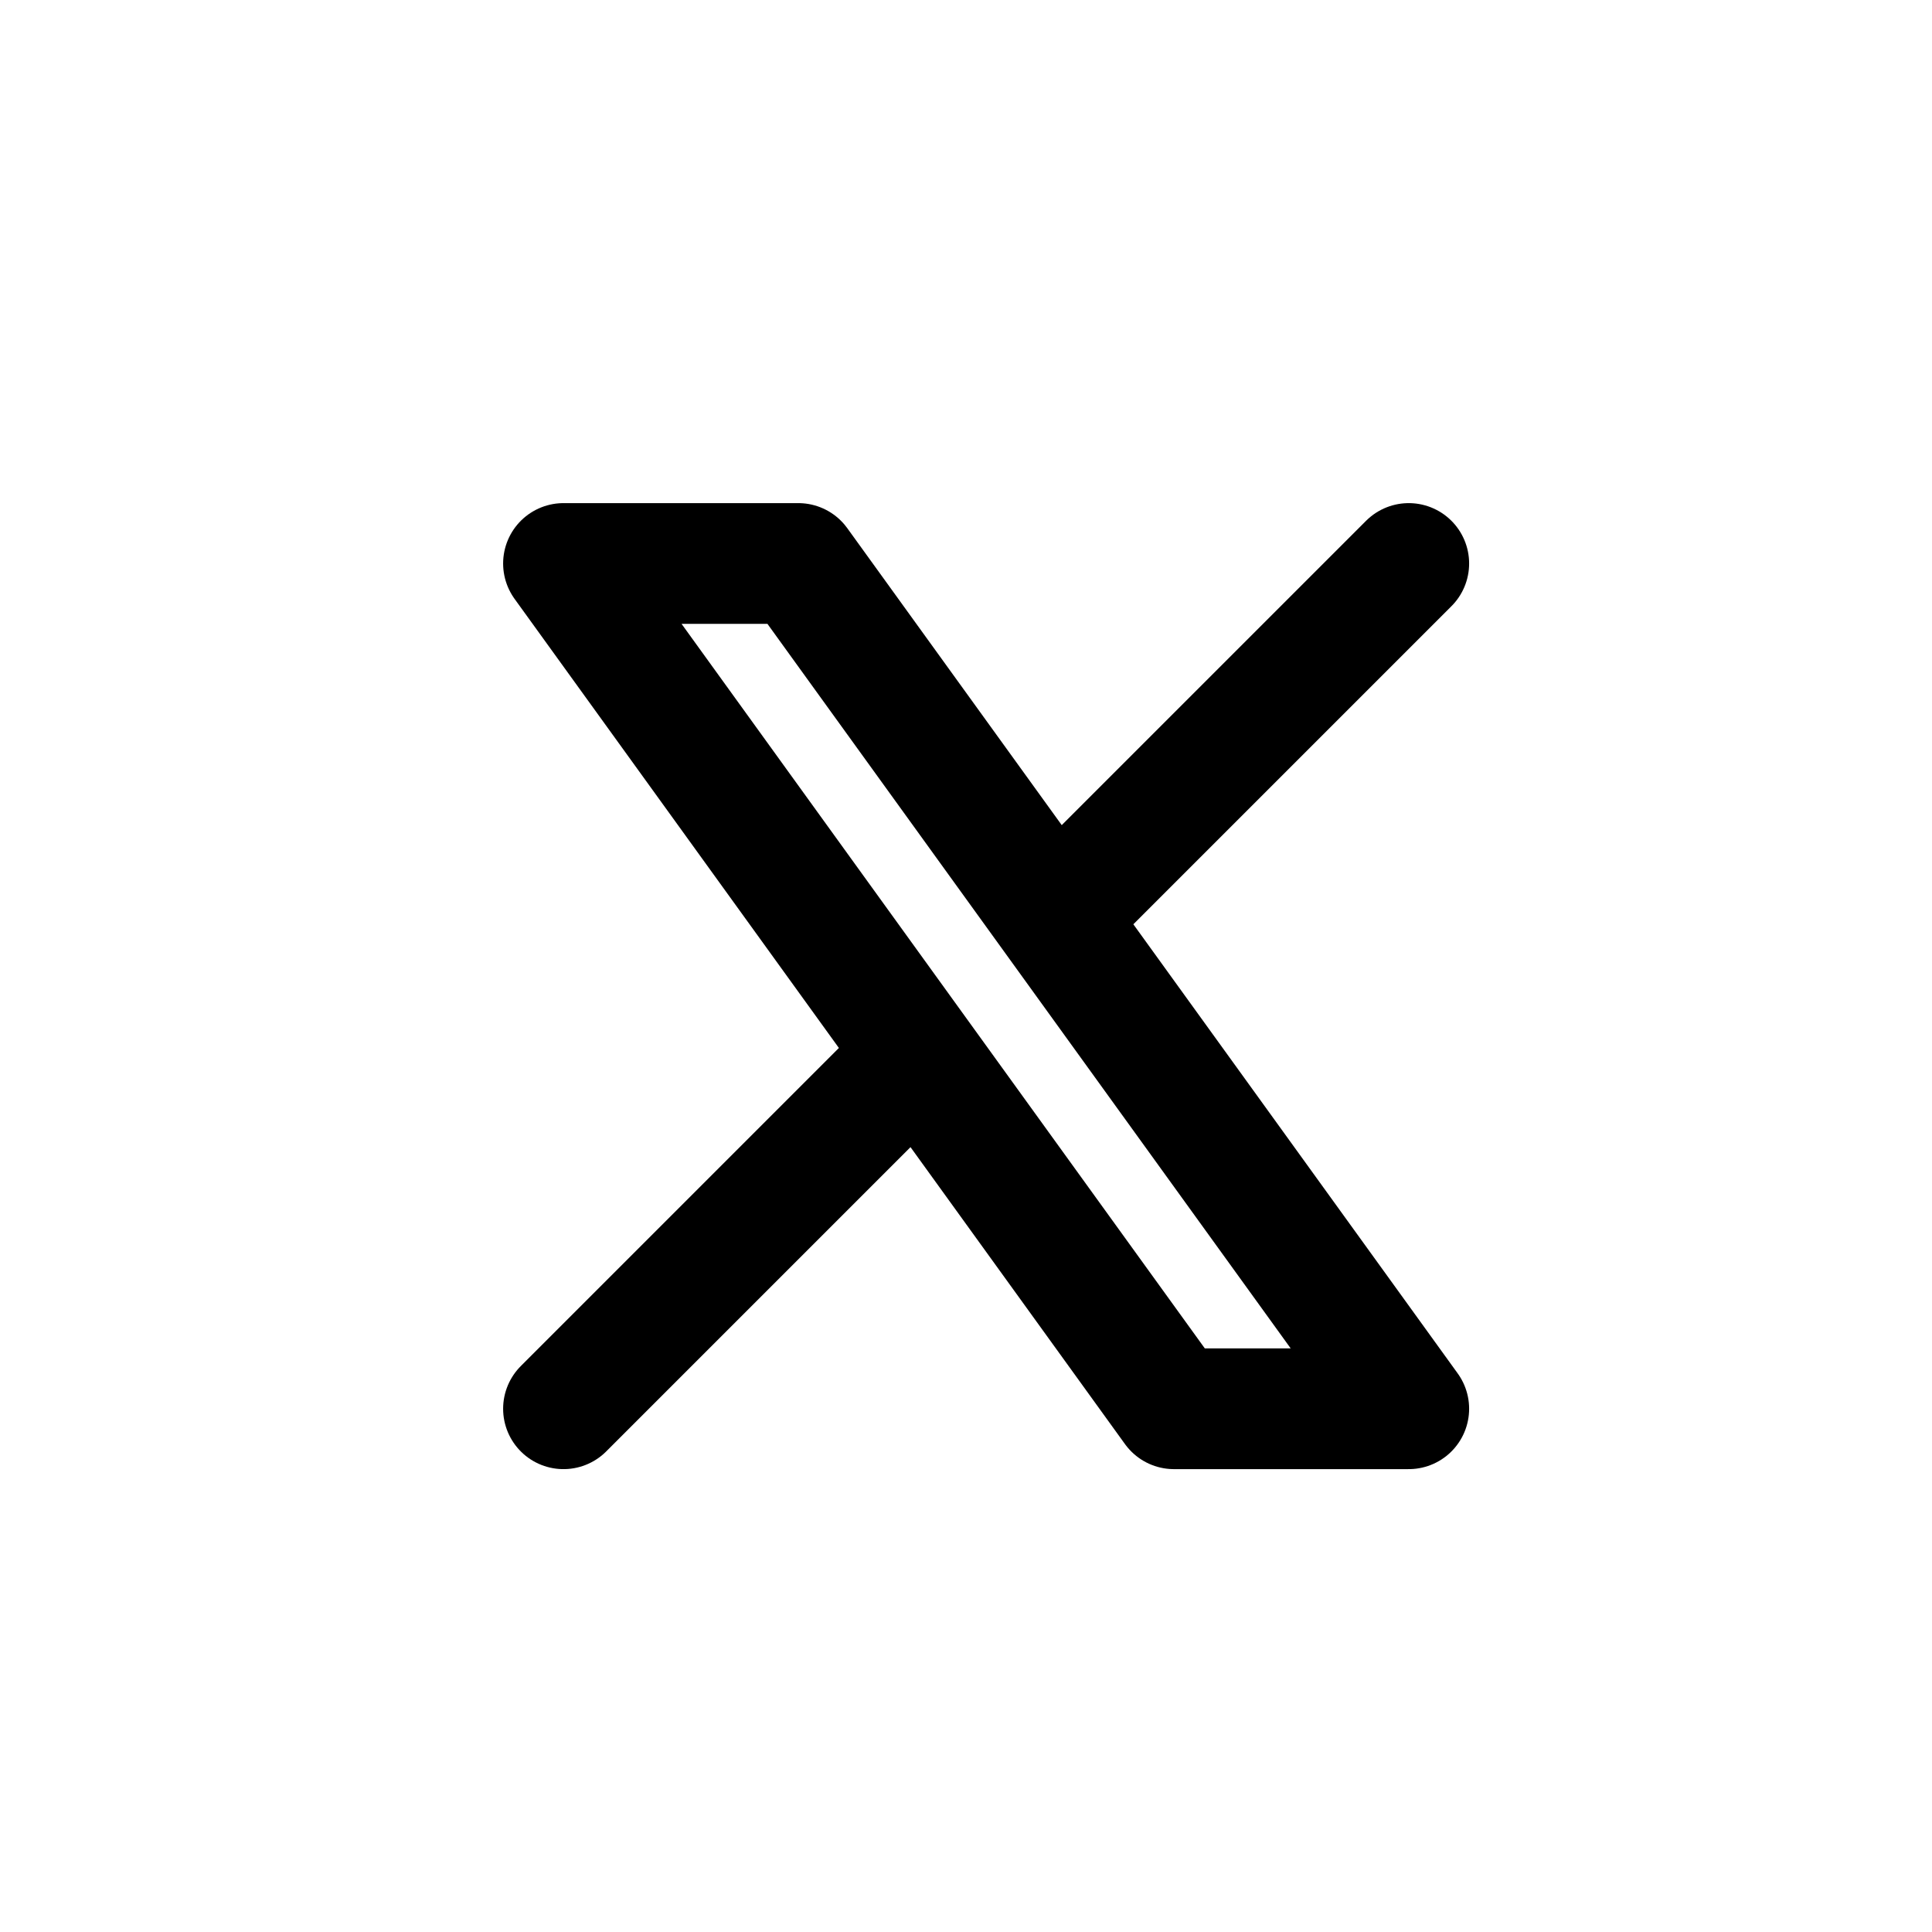 <svg width="24" height="24" viewBox="0 0 24 24" fill="none" xmlns="http://www.w3.org/2000/svg">
<path d="M7 17.5L11.403 13.097M11.403 13.097L7 7H9.917L13.097 11.403M11.403 13.097L14.583 17.5H17.5L13.097 11.403M13.097 11.403L17.5 7" stroke="black" stroke-width="1.5" stroke-linecap="round" stroke-linejoin="round"/>
</svg>
